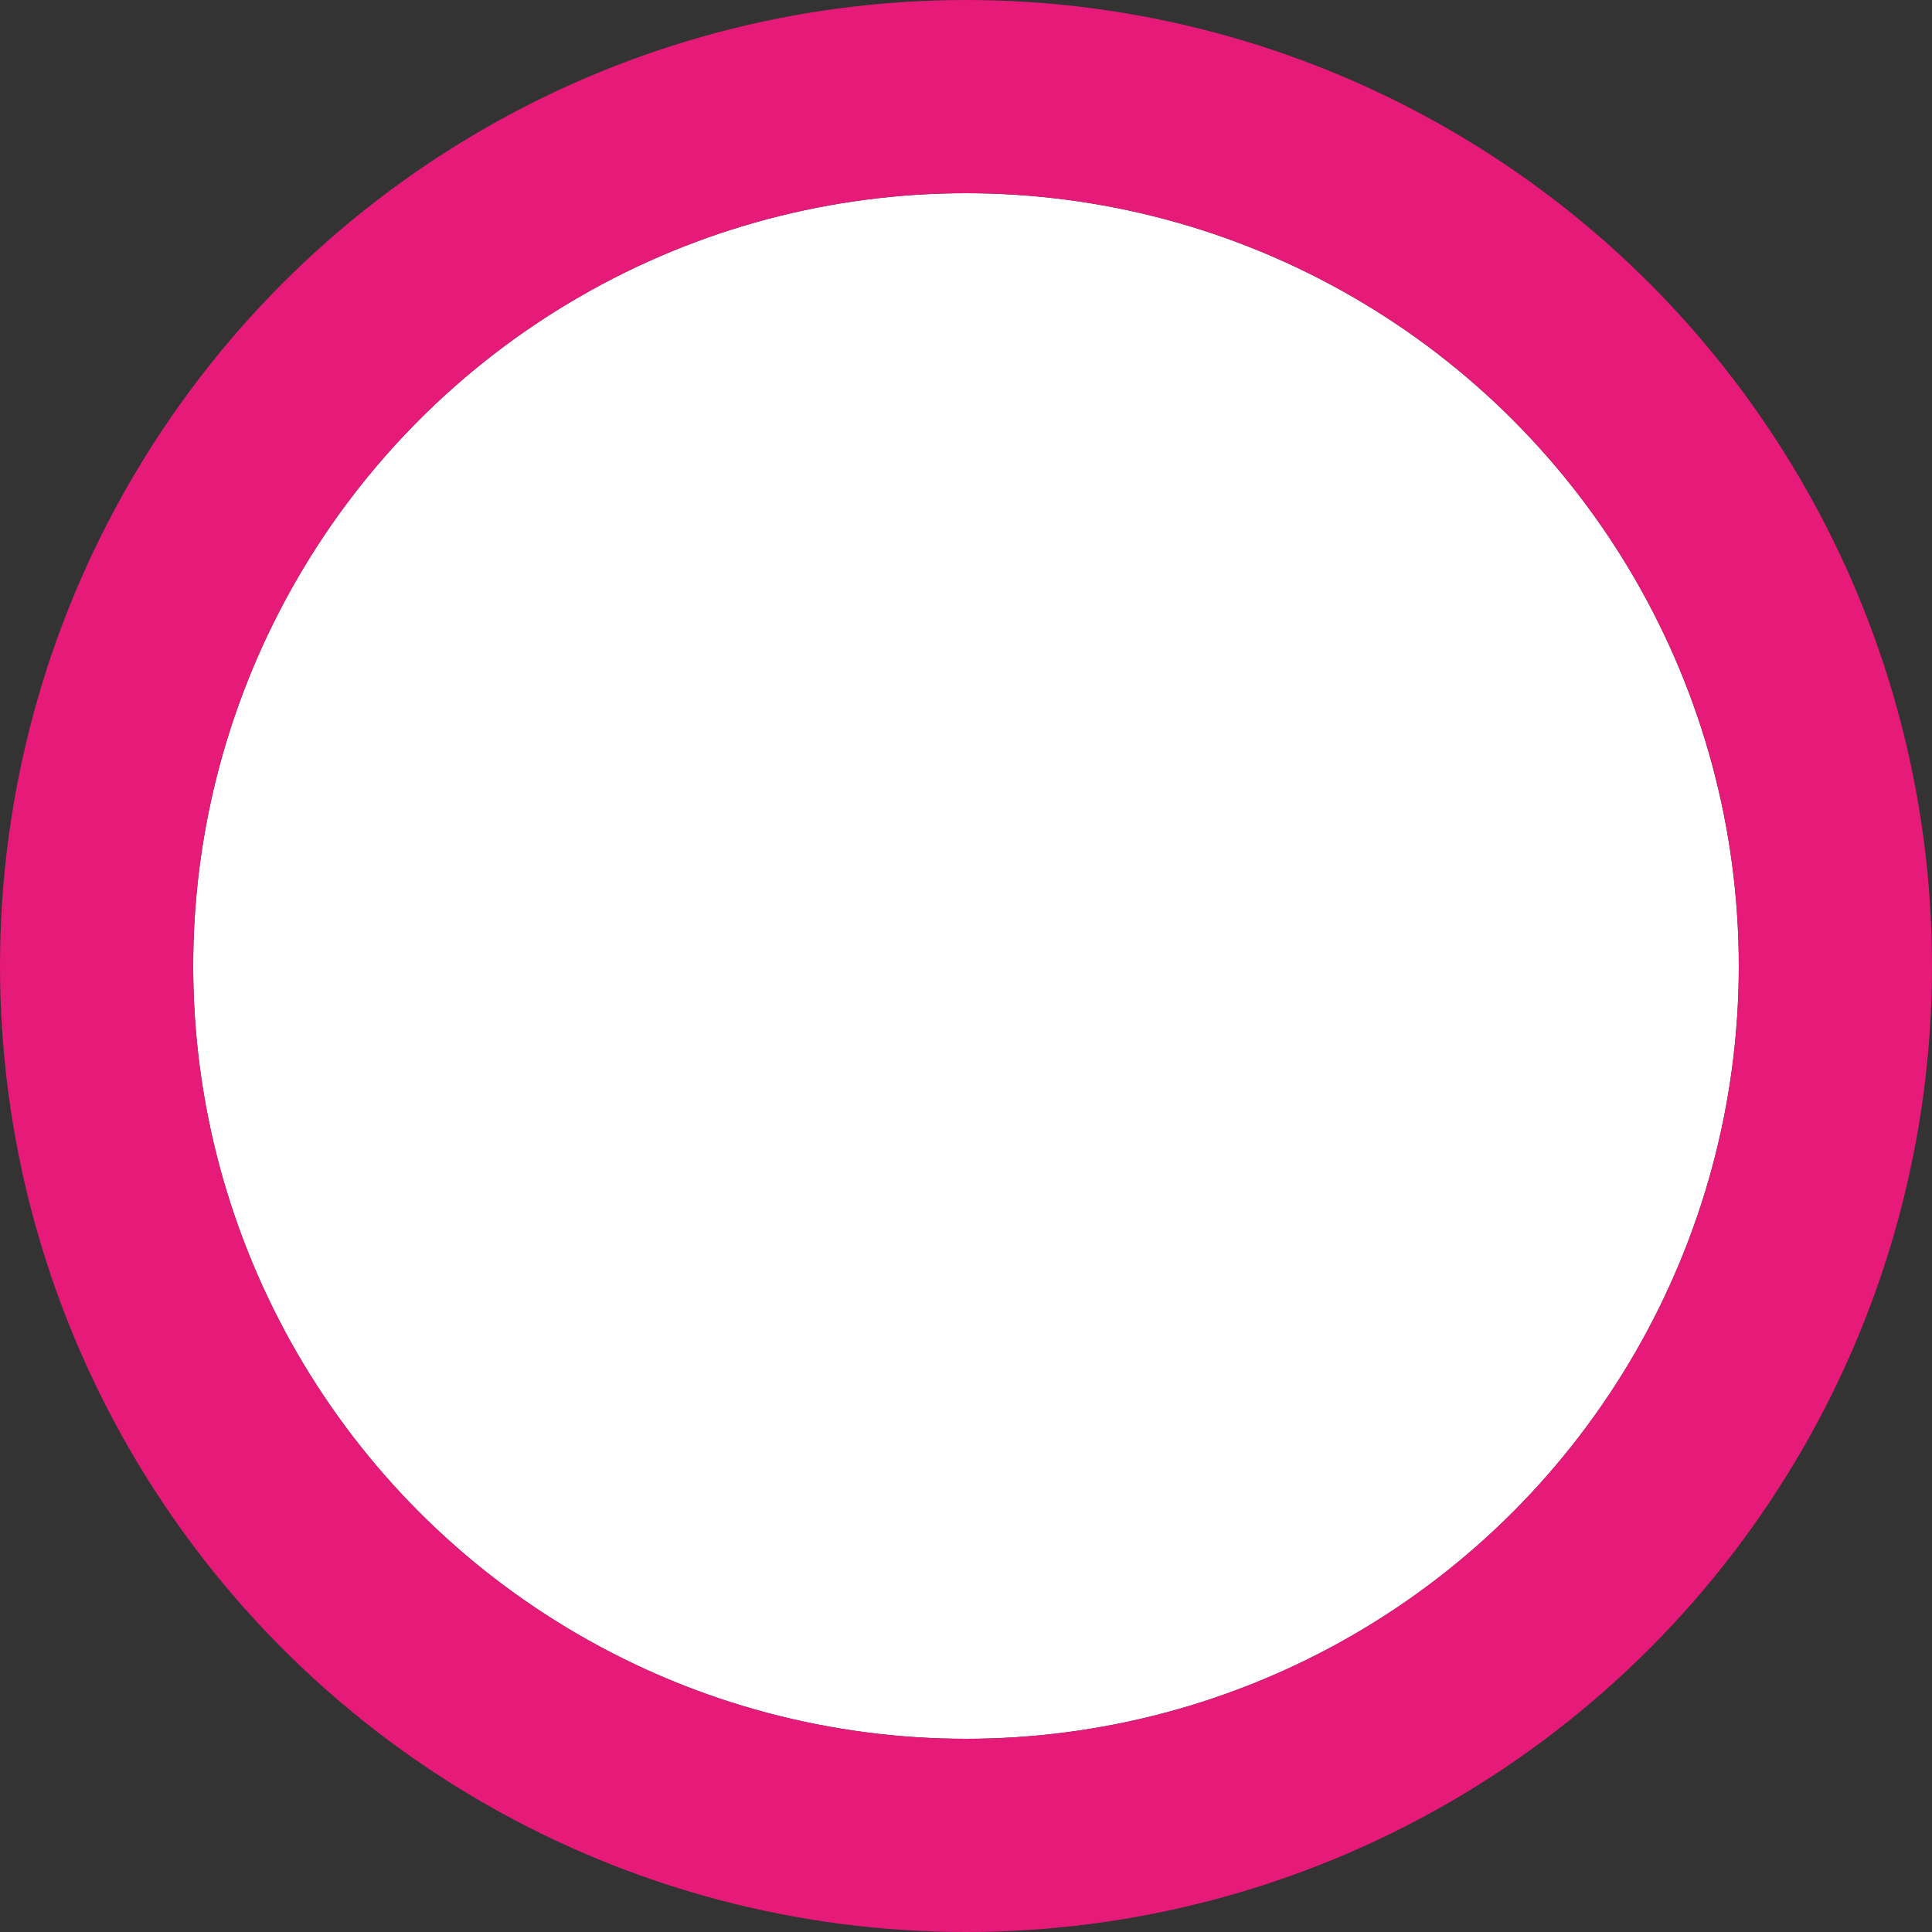<svg xmlns="http://www.w3.org/2000/svg" width="30" height="30" viewBox="0 0 30 30">
  <rect x="0" y="0" width="30" height="30" fill="#333333" stroke="none"/>
  <g id="Ellipse_70" data-name="Ellipse 70" transform="translate(3 3)" fill="#fff" stroke="#e61a78" stroke-width="3">
    <circle cx="12" cy="12" r="12" stroke="none"/>
    <circle cx="12" cy="12" r="13.5" fill="none"/>
  </g>
</svg>
